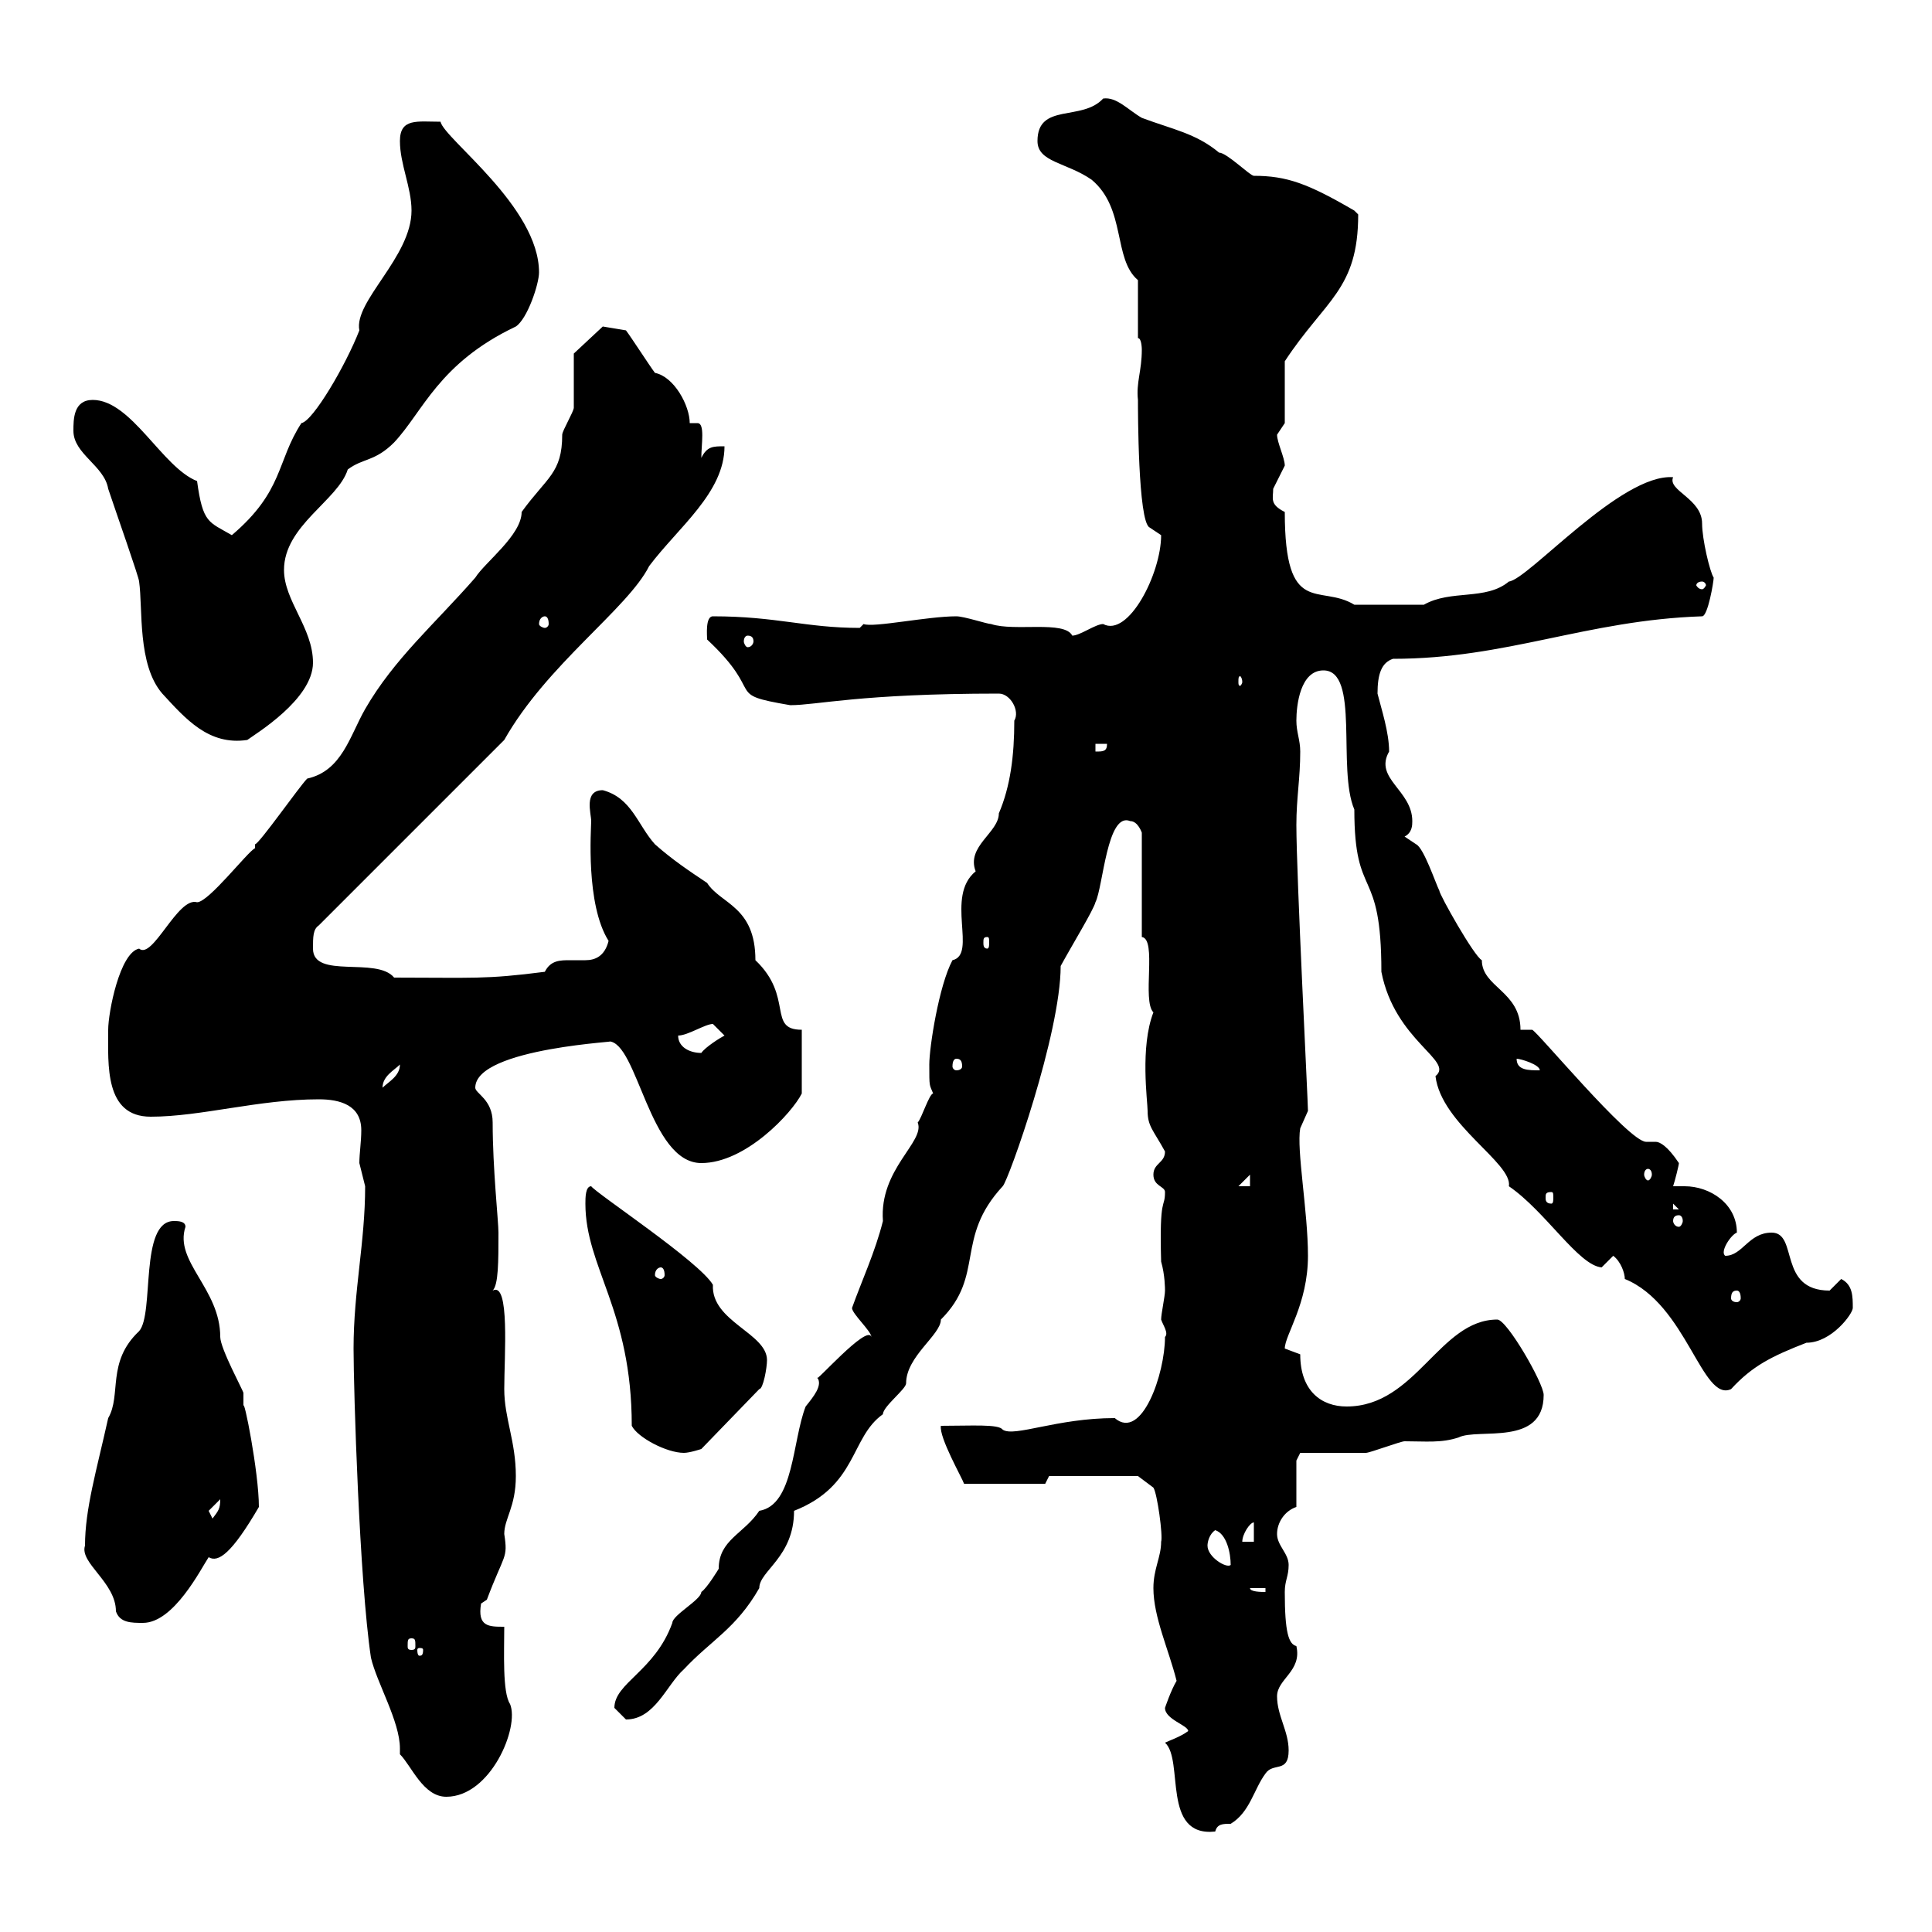 <svg xmlns="http://www.w3.org/2000/svg" xmlns:xlink="http://www.w3.org/1999/xlink" width="300" height="300"><path d="M180.90 270.60C183.90 273.30 180.30 285.30 188.70 284.40C189 283.20 189.90 283.20 191.10 283.20C194.10 281.40 194.70 277.80 196.50 275.40C197.70 273.60 200.10 275.40 200.10 271.80C200.10 268.80 198.30 266.40 198.30 263.40C198.30 260.70 202.20 259.50 201.30 255.60C200.10 255.30 199.50 253.50 199.50 247.20C199.50 245.40 200.10 244.80 200.10 243C200.10 241.20 198.30 240 198.30 238.20C198.30 236.40 199.50 234.60 201.30 234L201.30 226.80L201.90 225.60C203.70 225.60 210.30 225.60 212.10 225.60C212.70 225.60 217.50 223.80 218.10 223.80C221.40 223.80 223.80 224.10 226.50 223.20C229.50 221.70 239.70 224.70 239.70 216.60C239.70 214.80 234 204.90 232.50 204.90C223.50 204.90 219.90 218.40 209.10 218.40C205.20 218.40 201.90 216 201.90 210.30C201.90 210.30 199.50 209.40 199.50 209.40C199.50 207.30 203.10 202.50 203.10 195C203.10 188.10 201.30 178.50 201.90 175.20C201.90 175.20 203.10 172.50 203.10 172.50C203.10 171 201.30 135.90 201.30 128.10C201.30 123.90 201.90 120.90 201.90 116.70C201.90 114.90 201.30 113.70 201.30 111.90C201.30 109.50 201.90 104.10 205.50 104.10C211.20 104.10 207.60 119.40 210.30 125.70C210.30 140.10 214.50 134.10 214.50 150.90C216.60 161.70 225.90 164.70 222.90 167.10C223.80 174.60 234.90 180.60 234.30 184.20C240 188.10 245.10 196.50 248.70 196.80L250.50 195C251.70 195.90 252.30 197.70 252.30 198.60C261.90 202.50 264.30 217.80 268.80 215.70C272.10 212.10 275.10 210.60 280.50 208.50C284.40 208.50 287.70 204 287.70 203.10C287.70 201.30 287.70 199.50 285.90 198.60C285.90 198.60 284.10 200.40 284.10 200.40C276 200.40 279.30 191.40 275.10 191.40C271.50 191.40 270.60 195 267.90 195C267 194.40 268.80 191.70 269.70 191.40C269.70 186.90 265.50 184.20 261.60 184.20C261 184.20 260.70 184.20 259.80 184.20C260.10 183.30 260.70 180.90 260.70 180.60C258.90 177.90 257.70 177.30 257.10 177.30C256.20 177.30 255.90 177.30 255.60 177.30C252.90 177.30 238.50 159.90 237.90 159.90L236.10 159.90C236.10 153.90 230.10 153.30 230.10 149.10C228.90 148.50 223.50 138.90 223.50 138.30C222.90 137.10 221.10 131.70 219.90 131.10L218.10 129.90C219.30 129.30 219.30 128.10 219.30 127.50C219.30 122.70 213.30 120.90 215.70 116.70C215.70 113.70 214.50 110.10 213.90 107.70C213.90 104.70 214.50 102.90 216.30 102.30C234 102.30 246.30 96.30 264.30 95.70C265.20 95.70 266.10 90.30 266.10 89.70C265.50 88.80 264.30 83.70 264.30 81.30C264.30 77.40 258.90 76.20 259.80 74.10C251.70 73.50 237.30 90 234.30 90.30C230.70 93.30 225.30 91.50 221.10 93.90L210.30 93.90C204.90 90.60 199.50 96 199.50 79.50C197.10 78.30 197.70 77.40 197.70 75.90C197.70 75.90 199.50 72.30 199.50 72.30C199.50 71.10 198.30 68.70 198.30 67.50C198.30 67.50 199.50 65.70 199.50 65.70L199.50 56.10C205.80 46.50 210.90 45 210.90 33.30C210.90 33.30 210.30 32.70 210.30 32.70C203.10 28.50 199.80 27.30 194.70 27.30C194.10 27.30 190.50 23.70 189.30 23.70C185.70 20.70 182.10 20.10 177.30 18.30C175.20 17.10 173.40 15 171.30 15.30C168 18.90 161.10 15.90 161.10 21.90C161.10 25.20 165.60 25.20 169.50 27.90C174.90 32.40 172.80 40.20 176.70 43.50L176.70 52.50C177.30 52.50 177.30 54.30 177.30 54.30C177.30 57.60 176.40 59.40 176.70 62.10C176.70 63.60 176.70 81 178.50 81.90C178.50 81.90 180.30 83.10 180.30 83.10C180.30 89.10 175.20 99 171.30 96.90C170.10 96.90 167.70 98.70 166.50 98.70C165.30 96.30 157.50 98.10 153.90 96.90C153.30 96.90 149.70 95.70 148.50 95.70C144 95.70 135.60 97.50 134.10 96.90C134.10 96.90 133.50 97.50 133.50 97.50C125.10 97.50 120.60 95.70 110.70 95.70C109.50 95.70 109.80 98.70 109.80 99.30C119.10 108 112.20 107.70 122.70 109.50C126.90 109.50 133.50 107.70 155.10 107.70C156.90 107.70 158.40 110.40 157.50 111.90C157.50 117.30 156.90 122.10 155.10 126.30C155.10 129.30 150 131.40 151.50 135.30C146.70 139.20 151.80 148.20 147.90 149.10C145.80 153 144.30 162.60 144.30 165.30C144.30 168.90 144.30 168.30 144.90 169.80C144.30 169.80 143.10 173.70 142.50 174.30C143.70 177.30 136.50 181.50 137.10 189.60C135.90 194.40 133.80 198.90 132.30 203.10C132.30 204 135.30 206.70 135.30 207.60C134.70 205.50 126.30 215.10 126.90 213.90C127.80 215.10 126.30 216.90 125.10 218.40C123 223.80 123.30 233.70 117.90 234.60C115.50 238.20 111.60 239.10 111.60 243.60C111.60 243.60 109.80 246.60 108.90 247.20C108.90 248.40 104.40 250.80 104.40 252C101.70 259.50 95.40 261.30 95.40 265.20C95.40 265.20 97.20 267 97.20 267C101.70 267 103.50 261.60 106.20 259.20C110.40 254.70 114.30 252.90 117.90 246.60C117.90 243.90 123.30 241.80 123.30 234.60C133.20 230.70 132 223.20 137.10 219.60C137.10 218.40 140.70 215.70 140.70 214.80C140.70 210.60 146.10 207.30 146.10 204.90C153 198 148.20 192.30 155.70 184.20C156.60 183.30 164.70 160.50 164.70 150C166.50 146.70 169.80 141.30 170.10 140.10C171.30 137.70 171.90 126 175.50 127.50C176.70 127.50 177.30 129.30 177.30 129.30L177.30 145.50C179.70 145.80 177.30 155.40 179.10 157.20C177 162.60 178.20 171 178.20 172.50C178.20 174.90 179.10 175.50 180.90 178.80C180.90 180.60 179.10 180.60 179.10 182.40C179.10 184.20 180.90 184.20 180.90 185.10C180.90 187.80 180 185.40 180.30 195.90C180.90 198 180.90 200.10 180.90 200.40C180.90 201.30 180.30 204 180.30 204.90C180.60 205.80 181.50 207 180.90 207.60C180.90 213.30 177.30 223.80 173.10 220.20C164.10 220.20 157.50 223.20 155.70 222C155.10 221.10 150.90 221.40 146.10 221.40C145.80 223.20 149.40 229.50 149.70 230.40L162.30 230.40L162.90 229.20L176.70 229.20L179.10 231C179.70 231.90 180.60 238.50 180.30 239.40C180.30 241.80 179.10 243.60 179.10 246.60C179.10 251.10 181.50 256.20 182.70 261C181.80 262.50 180.90 265.20 180.90 265.20C180.90 267 184.50 267.90 184.50 268.80C183.30 269.70 181.50 270.30 180.90 270.60ZM62.10 272.40C63.90 274.20 65.70 279 69.30 279C76.20 279 80.70 268.20 79.20 264.60C78 262.80 78.30 256.50 78.30 252.60C75.90 252.60 74.10 252.60 74.70 249C74.70 249 75.60 248.40 75.60 248.40C78.30 241.20 78.90 242.10 78.30 238.20C78.30 235.80 80.10 234 80.10 229.20C80.10 223.80 78.30 220.20 78.30 215.70C78.30 210.60 79.20 198.90 76.50 200.40C77.40 199.50 77.40 195.90 77.40 191.40C77.40 189.60 76.50 181.50 76.50 174.30C76.50 170.70 73.80 169.80 73.80 168.90C73.80 162.60 97.80 161.70 94.50 161.70C99 161.70 100.80 180.60 108.90 180.60C115.80 180.60 123 172.80 124.50 169.80L124.50 159.90C119.10 159.90 123.30 154.80 117.30 149.10C117.30 140.70 111.90 140.40 109.80 137.10C107.10 135.30 104.40 133.50 101.70 131.10C99 128.10 98.10 123.90 93.60 122.70C90.60 122.70 91.80 126.30 91.80 127.50C91.80 128.70 90.90 140.40 94.50 146.10C93.90 148.50 92.40 149.10 90.90 149.10C90.30 149.10 89.10 149.10 88.50 149.10C87 149.10 85.50 149.10 84.60 150.90C75.30 152.10 73.50 151.80 61.20 151.80C58.50 148.50 48.60 152.10 48.60 147.30C48.60 145.50 48.60 144.30 49.50 143.70L78.30 114.90C84.90 103.20 97.50 94.50 100.80 87.90C105.30 81.90 112.50 76.50 112.50 69.30C110.70 69.30 109.80 69.30 108.90 71.10C108.90 69 109.50 65.70 108.30 65.70C108 65.70 107.70 65.70 107.10 65.70C107.10 63 104.70 58.50 101.70 57.90C100.80 56.70 98.10 52.50 97.20 51.30L93.60 50.70L89.10 54.90C89.10 56.10 89.10 62.10 89.10 63.30C89.10 63.90 87.30 66.90 87.30 67.50C87.30 73.50 84.90 74.10 81 79.50C81 83.10 75.30 87.30 73.80 89.70C67.50 96.90 61.20 102.30 56.70 110.10C54.30 114.30 53.10 119.70 47.70 120.90C46.50 122.10 40.20 131.10 39.60 131.10L39.60 131.70C38.40 132.30 32.40 140.10 30.60 140.10C27.60 139.20 23.70 149.10 21.60 147.30C18.60 147.90 16.80 157.20 16.80 159.90C16.80 165.30 16.20 173.40 23.40 173.40C31.20 173.40 40.20 170.70 49.50 170.70C52.80 170.70 56.10 171.60 56.10 175.50C56.10 177.30 55.80 179.10 55.80 180.60C55.80 180.60 56.70 184.20 56.70 184.20C56.70 192.90 54.90 200.40 54.90 209.40C54.90 215.70 55.80 245.40 57.60 257.40C58.50 261.30 62.10 267.30 62.10 271.50C62.10 271.80 62.10 272.10 62.10 272.40ZM65.70 256.20C65.70 257.10 65.40 257.10 65.10 257.10C65.10 257.10 64.80 257.10 64.80 256.20C64.80 255.90 65.10 255.90 65.10 255.90C65.40 255.90 65.70 255.90 65.70 256.20ZM63.90 254.40C64.50 254.40 64.50 254.70 64.50 255.60C64.50 255.90 64.50 256.20 63.90 256.20C63.30 256.20 63.30 255.90 63.30 255.60C63.30 254.70 63.30 254.40 63.90 254.40ZM13.20 240C12.30 242.70 18 245.70 18 250.20C18.60 252 20.40 252 22.20 252C27 252 31.20 243.60 32.40 241.80C33.90 242.70 36 241.20 40.20 234C40.20 228.60 37.80 216.60 37.80 218.40C37.80 218.10 37.80 217.50 37.80 216.30C37.80 216 34.20 209.40 34.20 207.60C34.20 200.10 27 195.90 28.80 190.50C28.80 189.60 27.60 189.60 27 189.60C21.60 189.60 24 204 21.60 206.70C16.50 211.50 18.90 216.60 16.80 220.20C15 228.30 13.20 234.30 13.20 240ZM194.10 246.60L196.50 246.60L196.50 247.20C195.90 247.20 194.10 247.20 194.10 246.60ZM187.50 240C187.50 239.40 187.80 238.20 188.70 237.60C190.50 238.20 191.10 241.20 191.10 243C190.50 243.60 187.50 241.80 187.50 240ZM194.70 236.40L194.70 239.40L192.90 239.40C192.90 238.20 194.10 236.40 194.70 236.40ZM32.40 234.60L34.20 232.80C34.20 234.30 33.90 234.60 33 235.80ZM90.90 186.90C90.90 196.80 98.10 203.40 98.10 221.40C99 223.20 103.50 225.60 106.20 225.60C107.10 225.60 108.90 225 108.90 225L117.90 215.70C118.50 215.70 119.10 212.40 119.10 211.20C119.10 207 110.40 205.20 110.70 199.50C108.60 195.90 92.70 185.40 91.80 184.20C90.90 184.20 90.90 186 90.90 186.90ZM269.70 200.40C270 200.40 270.30 200.70 270.30 201.60C270.30 201.90 270 202.20 269.70 202.20C269.10 202.20 268.80 201.90 268.80 201.60C268.80 200.70 269.10 200.40 269.70 200.40ZM102.60 196.80C102.90 196.80 103.20 197.10 103.20 198C103.20 198.30 102.90 198.60 102.60 198.60C102.30 198.60 101.70 198.30 101.70 198C101.70 197.10 102.30 196.80 102.60 196.80ZM260.70 188.70C261 188.70 261.30 189 261.30 189.60C261.30 189.90 261 190.50 260.70 190.50C260.10 190.50 259.80 189.90 259.80 189.60C259.80 189 260.10 188.70 260.70 188.70ZM259.80 186.90L260.70 187.80L259.80 187.80ZM240.90 185.10C241.20 185.10 241.20 185.40 241.20 186C241.20 186.30 241.20 186.90 240.90 186.90C240 186.90 240 186.30 240 186C240 185.40 240 185.10 240.90 185.10ZM194.10 182.40L194.10 184.20L192.30 184.20ZM255.90 181.50C256.20 181.50 256.50 181.80 256.50 182.40C256.50 182.70 256.20 183.30 255.90 183.30C255.60 183.30 255.30 182.70 255.30 182.40C255.30 181.80 255.60 181.50 255.90 181.50ZM62.10 165.30C62.10 167.10 60.30 168 59.40 168.90C59.40 167.10 61.20 166.20 62.10 165.30ZM235.50 164.40C236.10 164.40 239.10 165.30 239.10 166.20C237.30 166.20 235.50 166.20 235.50 164.40ZM148.50 164.40C149.10 164.40 149.40 164.70 149.40 165.60C149.40 165.90 149.10 166.20 148.50 166.20C148.20 166.20 147.90 165.90 147.90 165.60C147.90 164.70 148.20 164.40 148.50 164.40ZM105.30 160.80C106.80 160.80 109.50 159 110.70 159C110.70 159 112.50 160.80 112.50 160.80C111.90 161.10 109.50 162.60 108.90 163.50C107.10 163.50 105.30 162.60 105.30 160.80ZM153.30 145.50C153.60 145.50 153.60 145.80 153.60 146.40C153.60 146.70 153.60 147.30 153.30 147.30C152.70 147.30 152.70 146.70 152.70 146.40C152.70 145.80 152.70 145.50 153.30 145.50ZM170.10 115.50L171.90 115.50C171.90 116.70 171.30 116.70 170.10 116.70ZM11.40 66.90C11.40 70.50 16.20 72.30 16.80 75.90C18 79.50 21.60 89.70 21.60 90.30C22.20 94.50 21.30 103.20 25.20 107.70C28.80 111.60 32.40 115.80 38.40 114.90C39.60 114 48.60 108.60 48.60 102.90C48.60 97.50 44.10 93.30 44.10 88.50C44.10 81.60 52.50 77.70 54 72.90C56.40 71.10 58.20 71.70 61.20 68.70C65.70 63.90 68.10 56.40 80.10 50.70C81.90 49.50 83.70 44.10 83.70 42.30C83.70 32.10 69 21.60 68.40 18.90C64.80 18.90 62.10 18.30 62.10 21.90C62.10 25.50 63.90 29.10 63.90 32.70C63.90 39.90 54.90 46.80 55.80 51.30C53.70 56.70 48.60 65.40 46.80 65.70C42.90 71.70 44.10 76.20 36 83.10C32.40 81 31.50 81.30 30.60 74.70C25.20 72.60 20.40 62.10 14.40 62.10C11.40 62.10 11.40 65.10 11.40 66.90ZM192.90 105.90C192.90 106.20 192.60 106.50 192.60 106.50C192.30 106.50 192.30 106.20 192.30 105.90C192.30 105.30 192.30 105 192.60 105C192.60 105 192.90 105.30 192.90 105.90ZM116.10 98.70C116.70 98.70 117 99 117 99.60C117 99.90 116.70 100.50 116.10 100.50C115.80 100.50 115.50 99.90 115.50 99.60C115.50 99 115.80 98.70 116.10 98.70ZM84.60 95.70C84.90 95.70 85.20 96 85.20 96.90C85.20 97.20 84.90 97.50 84.60 97.50C84.30 97.50 83.70 97.20 83.70 96.90C83.70 96 84.30 95.70 84.60 95.70ZM264.30 90.30C264.60 90.30 264.90 90.60 264.90 90.90C264.90 90.90 264.60 91.50 264.30 91.50C263.70 91.50 263.40 90.90 263.40 90.90C263.40 90.60 263.70 90.30 264.30 90.30Z"/></svg>
